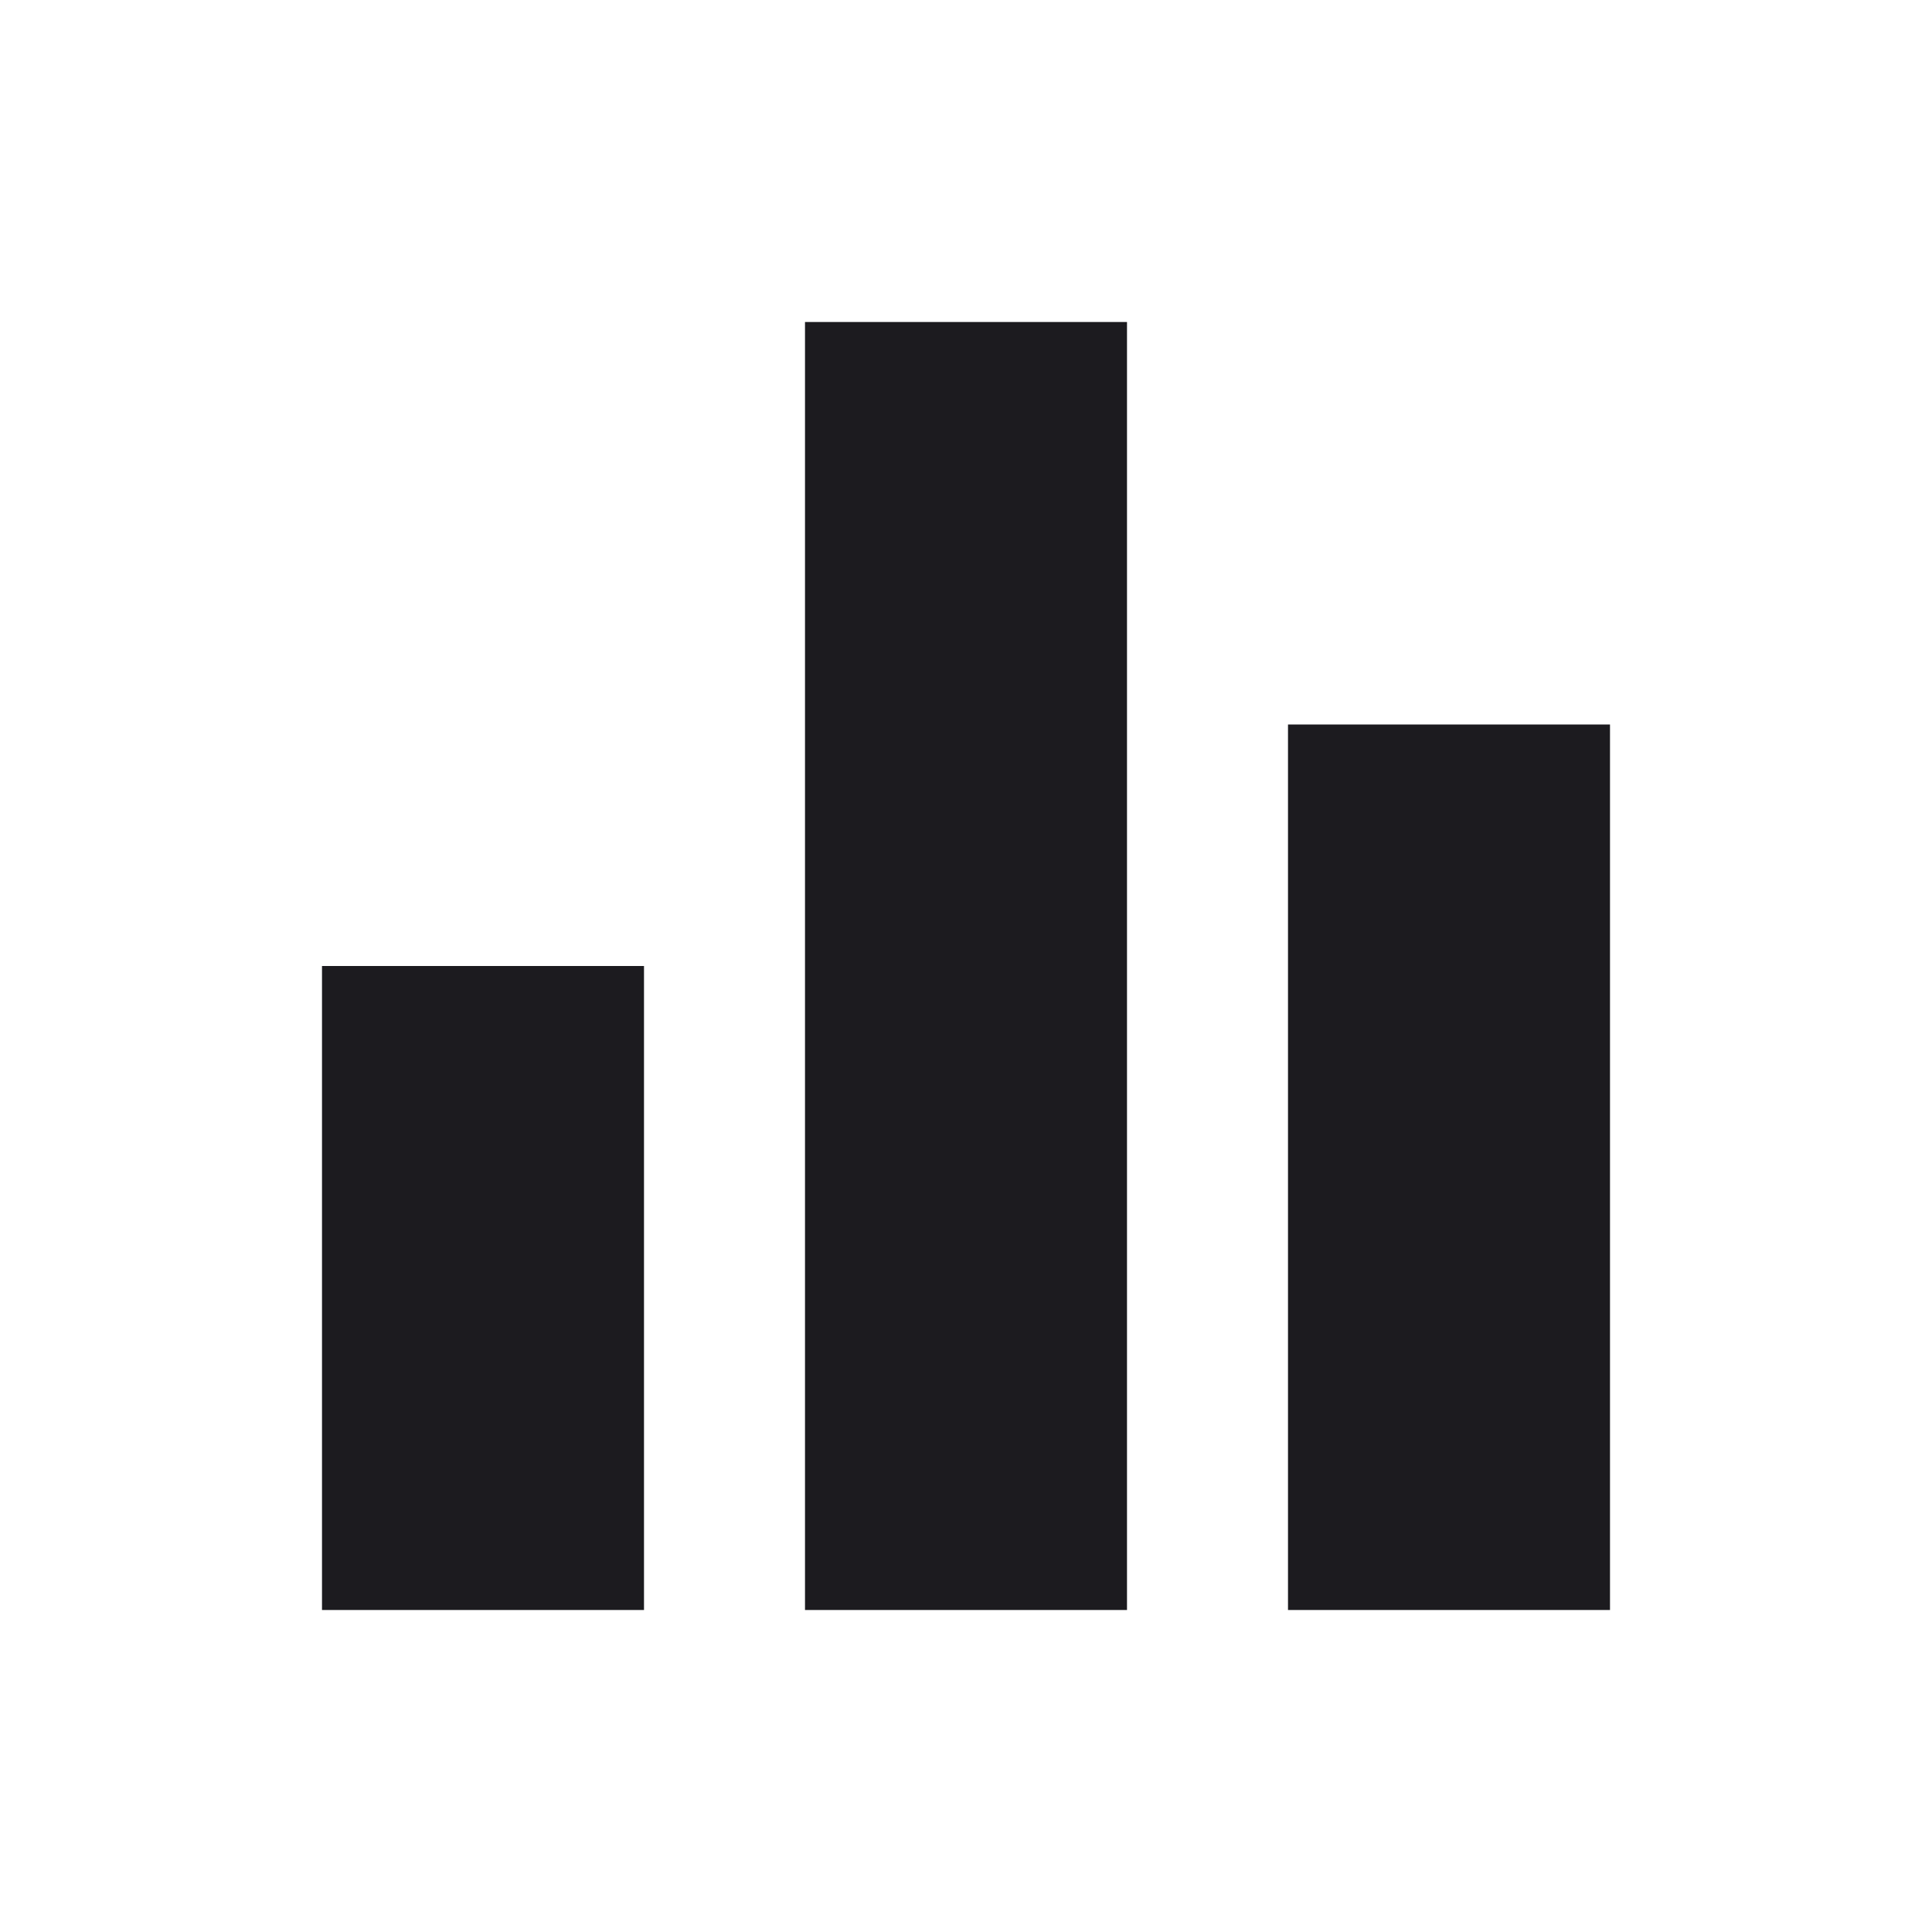 <?xml version="1.0" encoding="UTF-8"?> <svg xmlns="http://www.w3.org/2000/svg" width="36" height="36" viewBox="0 0 36 36" fill="none"><mask id="mask0_3655_859" style="mask-type:alpha" maskUnits="userSpaceOnUse" x="0" y="0" width="36" height="36"><rect width="36" height="36" fill="#D9D9D9"></rect></mask><g mask="url(#mask0_3655_859)"><path d="M6 30V18H12V30H6ZM15 30V6H21V30H15ZM24 30V13.5H30V30H24Z" fill="#1C1B1F"></path></g></svg> 